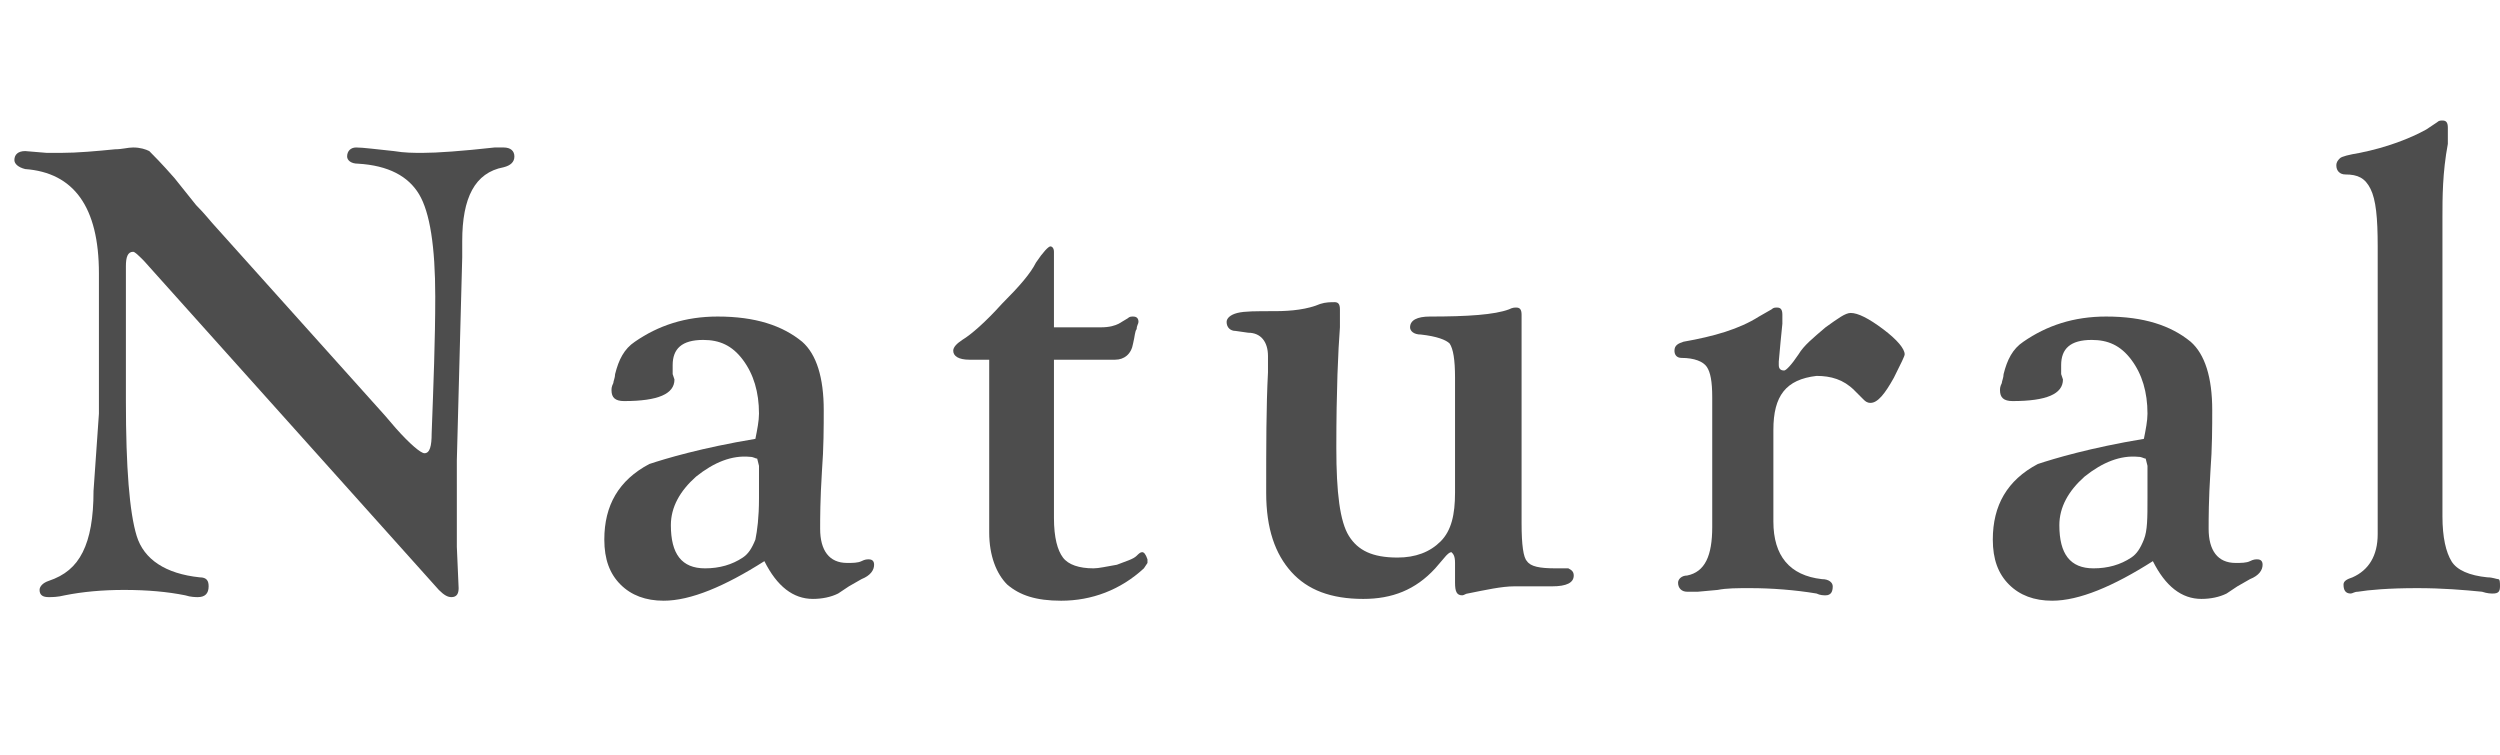 <?xml version="1.0" encoding="utf-8"?>
<!-- Generator: Adobe Illustrator 27.0.0, SVG Export Plug-In . SVG Version: 6.00 Build 0)  -->
<svg version="1.1" id="レイヤー_1" xmlns="http://www.w3.org/2000/svg" xmlns:xlink="http://www.w3.org/1999/xlink" x="0px"
	 y="0px" viewBox="0 0 139 42" style="enable-background:new 0 0 139 42;" xml:space="preserve">
<style type="text/css">
	.st0{enable-background:new    ;}
	.st1{fill:#4D4D4D;}
</style>
<g class="st0">
	<path class="st1" d="M11.8,12.4l9.6,10.7l0.6,0.7c0.8,0.9,1.4,1.4,1.6,1.4c0.3,0,0.4-0.4,0.4-1.1c0.1-2.7,0.2-5.2,0.2-7.6
		c0-2.8-0.3-4.7-0.9-5.7c-0.6-1-1.7-1.6-3.4-1.7c-0.4,0-0.6-0.2-0.6-0.4c0-0.3,0.2-0.5,0.5-0.5c0.4,0,1.1,0.1,2.1,0.2
		c0.6,0.1,1.1,0.1,1.6,0.1c0.8,0,2.2-0.1,4-0.3c0.2,0,0.4,0,0.5,0c0.4,0,0.6,0.2,0.6,0.5c0,0.3-0.2,0.5-0.6,0.6
		c-1.6,0.3-2.3,1.7-2.3,4.1v0.9l-0.3,11.3L25.4,27l0,2l0,1.4l0.1,2.3c0,0.3-0.1,0.5-0.4,0.5c-0.2,0-0.4-0.1-0.7-0.4L8,14.5
		C7.7,14.2,7.5,14,7.4,14C7.1,14,7,14.3,7,14.8l0,0.5v7c0,3.7,0.2,6.2,0.6,7.5c0.4,1.3,1.6,2.1,3.5,2.3c0.4,0,0.5,0.2,0.5,0.5
		c0,0.4-0.2,0.6-0.6,0.6c-0.1,0-0.4,0-0.7-0.1c-1-0.2-2.1-0.3-3.4-0.3c-1.2,0-2.3,0.1-3.3,0.3c-0.4,0.1-0.7,0.1-0.9,0.1
		c-0.3,0-0.5-0.1-0.5-0.4c0-0.2,0.2-0.4,0.5-0.5c0.9-0.3,1.5-0.8,1.9-1.6c0.4-0.8,0.6-1.9,0.6-3.4L5.5,23v-7.8
		c0-3.7-1.4-5.6-4.1-5.8C1,9.3,0.8,9.1,0.8,8.9c0-0.3,0.2-0.5,0.6-0.5l1.2,0.1l0.8,0c0.9,0,2-0.1,3-0.2c0.4,0,0.7-0.1,1-0.1
		c0.4,0,0.7,0.1,0.9,0.2C8.5,8.6,9,9.1,9.7,9.9l1.2,1.5C11.4,11.9,11.7,12.3,11.8,12.4z"/>
	<path class="st1" d="M42,24.4c0.1-0.5,0.2-1,0.2-1.4c0-1.2-0.3-2.2-0.9-3c-0.6-0.8-1.3-1.1-2.2-1.1c-1.2,0-1.7,0.5-1.7,1.4
		c0,0.2,0,0.4,0,0.5l0.1,0.3c0,0.8-0.9,1.2-2.8,1.2c-0.5,0-0.7-0.2-0.7-0.6c0-0.1,0-0.2,0.1-0.4c0-0.1,0.1-0.3,0.1-0.5
		c0.2-0.8,0.5-1.4,1.1-1.8c1.3-0.9,2.8-1.4,4.6-1.4c2.1,0,3.6,0.5,4.7,1.4c0.8,0.7,1.2,2,1.2,3.8c0,0.9,0,2.1-0.1,3.4
		c-0.1,1.6-0.1,2.6-0.1,3.2c0,1.2,0.5,1.9,1.5,1.9c0.3,0,0.6,0,0.8-0.1c0.2-0.1,0.3-0.1,0.4-0.1c0.2,0,0.3,0.1,0.3,0.3
		c0,0.3-0.2,0.6-0.7,0.8l-0.7,0.4l-0.6,0.4c-0.4,0.2-0.9,0.3-1.4,0.3c-1.1,0-2-0.7-2.7-2.1c-2.2,1.4-4.1,2.2-5.6,2.2
		c-1,0-1.8-0.3-2.4-0.9c-0.6-0.6-0.9-1.4-0.9-2.5c0-1.9,0.8-3.3,2.5-4.2C37,25.5,39,24.9,42,24.4z M41.7,25.4c-1-0.1-2,0.3-3,1.1
		c-0.9,0.8-1.4,1.7-1.4,2.7c0,1.6,0.6,2.4,1.9,2.4c0.8,0,1.5-0.2,2.1-0.6c0.3-0.2,0.5-0.5,0.7-1c0.1-0.5,0.2-1.2,0.2-2.3l0-1.4v-0.4
		l-0.1-0.4C42,25.5,41.9,25.4,41.7,25.4z"/>
	<path class="st1" d="M58.6,20v8.8c0,1.1,0.2,1.8,0.5,2.2c0.3,0.4,0.9,0.6,1.7,0.6c0.3,0,0.7-0.1,1.3-0.2c0.5-0.2,0.9-0.3,1.1-0.5
		c0.1-0.1,0.2-0.2,0.3-0.2c0.1,0,0.2,0.1,0.3,0.4l0,0.2l-0.2,0.3c-1.3,1.2-2.9,1.8-4.6,1.8c-1.4,0-2.3-0.3-3-0.9
		c-0.6-0.6-1-1.6-1-2.9V20h-1.1c-0.6,0-0.9-0.2-0.9-0.5c0-0.2,0.2-0.4,0.5-0.6c0.5-0.3,1.3-1,2.2-2c1-1,1.6-1.7,1.9-2.3
		c0.4-0.6,0.7-0.9,0.8-0.9c0.1,0,0.2,0.1,0.2,0.3v4.2h2.6c0.5,0,0.8-0.1,1-0.2l0.5-0.3c0.1-0.1,0.2-0.1,0.3-0.1
		c0.2,0,0.3,0.1,0.3,0.3c0,0.1-0.1,0.2-0.1,0.4c-0.1,0.1-0.1,0.4-0.2,0.8c-0.1,0.6-0.5,0.9-1,0.9H58.6z"/>
	<path class="st1" d="M84.6,17.9v11.2c0,1.2,0.1,1.9,0.3,2.1c0.2,0.3,0.7,0.4,1.6,0.4l0.4,0c0.1,0,0.3,0,0.3,0
		c0.2,0.1,0.3,0.2,0.3,0.4c0,0.4-0.4,0.6-1.2,0.6h-0.9c-0.5,0-0.9,0-1.2,0c-0.7,0-1.6,0.2-2.6,0.4c-0.1,0-0.2,0.1-0.3,0.1
		c-0.3,0-0.4-0.2-0.4-0.7c0-0.2,0-0.4,0-0.6c0-0.2,0-0.4,0-0.5c0-0.4-0.1-0.5-0.2-0.6c-0.1,0-0.2,0.1-0.3,0.2l-0.6,0.7
		c-1.1,1.2-2.4,1.7-4,1.7c-1.8,0-3.1-0.5-4-1.5c-0.9-1-1.4-2.4-1.4-4.4c0-2.6,0-4.8,0.1-6.7c0-0.3,0-0.6,0-0.9
		c0-0.8-0.4-1.3-1.1-1.3l-0.7-0.1c-0.3,0-0.5-0.2-0.5-0.5c0-0.2,0.2-0.4,0.6-0.5c0.4-0.1,1-0.1,2.1-0.1c0.9,0,1.8-0.1,2.5-0.4
		c0.3-0.1,0.6-0.1,0.8-0.1c0.2,0,0.3,0.1,0.3,0.4c0,0.3,0,0.7,0,1c-0.1,1.3-0.2,3.5-0.2,6.7c0,2.5,0.2,4.1,0.7,4.9s1.3,1.2,2.7,1.2
		c1,0,1.8-0.3,2.4-0.9c0.6-0.6,0.8-1.5,0.8-2.7V21c0-1-0.1-1.6-0.3-1.9c-0.2-0.2-0.7-0.4-1.6-0.5c-0.4,0-0.6-0.2-0.6-0.4
		c0-0.4,0.4-0.6,1.1-0.6c2.1,0,3.6-0.1,4.4-0.4c0.2-0.1,0.3-0.1,0.4-0.1c0.2,0,0.3,0.1,0.3,0.4L84.6,17.9z"/>
	<path class="st1" d="M98.6,23.9V29c0,1.9,0.9,3,2.7,3.2c0.4,0,0.6,0.2,0.6,0.4c0,0.3-0.1,0.5-0.4,0.5c-0.1,0-0.3,0-0.5-0.1
		c-1.2-0.2-2.5-0.3-3.7-0.3c-0.7,0-1.3,0-1.8,0.1l-1.1,0.1c-0.2,0-0.4,0-0.6,0c-0.3,0-0.5-0.2-0.5-0.5c0-0.2,0.2-0.4,0.5-0.4
		c1-0.2,1.4-1.1,1.4-2.7l0-0.8v-6.4c0-0.9-0.1-1.4-0.3-1.7s-0.7-0.5-1.4-0.5c-0.3,0-0.4-0.2-0.4-0.4c0-0.3,0.2-0.4,0.5-0.5
		c1.7-0.3,3.1-0.7,4.2-1.4l0.7-0.4c0.1-0.1,0.2-0.1,0.3-0.1c0.2,0,0.3,0.1,0.3,0.4c0,0.1,0,0.3,0,0.5l-0.1,1l-0.1,1.1l0,0.2
		c0,0.2,0.1,0.3,0.3,0.3c0.1,0,0.4-0.3,0.8-0.9c0.3-0.5,0.8-0.9,1.5-1.5c0.7-0.5,1.1-0.8,1.4-0.8c0.4,0,1,0.3,1.8,0.9
		c0.8,0.6,1.2,1.1,1.2,1.4c0,0.1-0.2,0.5-0.6,1.3c-0.5,0.9-0.9,1.4-1.3,1.4c-0.2,0-0.3-0.1-0.4-0.2l-0.5-0.5
		c-0.6-0.6-1.3-0.8-2.1-0.8C99.3,21.1,98.6,22,98.6,23.9z"/>
	<path class="st1" d="M119.2,24.4c0.1-0.5,0.2-1,0.2-1.4c0-1.2-0.3-2.2-0.9-3s-1.3-1.1-2.2-1.1c-1.2,0-1.7,0.5-1.7,1.4
		c0,0.2,0,0.4,0,0.5l0.1,0.3c0,0.8-0.9,1.2-2.8,1.2c-0.5,0-0.7-0.2-0.7-0.6c0-0.1,0-0.2,0.1-0.4c0-0.1,0.1-0.3,0.1-0.5
		c0.2-0.8,0.5-1.4,1.1-1.8c1.3-0.9,2.8-1.4,4.6-1.4c2.1,0,3.6,0.5,4.7,1.4c0.8,0.7,1.2,2,1.2,3.8c0,0.9,0,2.1-0.1,3.4
		c-0.1,1.6-0.1,2.6-0.1,3.2c0,1.2,0.5,1.9,1.5,1.9c0.3,0,0.6,0,0.8-0.1c0.2-0.1,0.3-0.1,0.4-0.1c0.2,0,0.3,0.1,0.3,0.3
		c0,0.3-0.2,0.6-0.7,0.8l-0.7,0.4l-0.6,0.4c-0.4,0.2-0.9,0.3-1.4,0.3c-1.1,0-2-0.7-2.7-2.1c-2.2,1.4-4.1,2.2-5.6,2.2
		c-1,0-1.8-0.3-2.4-0.9c-0.6-0.6-0.9-1.4-0.9-2.5c0-1.9,0.8-3.3,2.5-4.2C114.2,25.5,116.2,24.9,119.2,24.4z M118.9,25.4
		c-1-0.1-2,0.3-3,1.1c-0.9,0.8-1.4,1.7-1.4,2.7c0,1.6,0.6,2.4,1.9,2.4c0.8,0,1.5-0.2,2.1-0.6c0.3-0.2,0.5-0.5,0.7-1s0.2-1.2,0.2-2.3
		l0-1.4v-0.4l-0.1-0.4C119.2,25.5,119.1,25.4,118.9,25.4z"/>
	<path class="st1" d="M135.8,12.1v16l0,0.6c0,1.2,0.2,2,0.5,2.5c0.3,0.5,1,0.8,2,0.9c0.3,0,0.5,0.1,0.6,0.1c0.1,0,0.1,0.2,0.1,0.4
		c0,0.3-0.1,0.4-0.4,0.4c-0.1,0-0.3,0-0.6-0.1c-1-0.1-2.2-0.2-3.6-0.2c-1.6,0-2.7,0.1-3.3,0.2c-0.2,0-0.3,0.1-0.4,0.1
		c-0.3,0-0.4-0.2-0.4-0.5c0-0.2,0.2-0.3,0.5-0.4c0.9-0.4,1.4-1.2,1.4-2.4l0-1l0-0.5V13.7c0-1.6-0.1-2.6-0.4-3.2
		c-0.3-0.6-0.7-0.8-1.4-0.8c-0.3,0-0.5-0.2-0.5-0.5c0-0.2,0.1-0.3,0.2-0.4c0.1-0.1,0.5-0.2,1.1-0.3c1.5-0.3,2.8-0.8,3.7-1.3l0.6-0.4
		c0.1-0.1,0.2-0.1,0.3-0.1c0.2,0,0.3,0.1,0.3,0.4c0,0.1,0,0.4,0,0.9C135.8,9.6,135.8,11,135.8,12.1z"/>
</g>
</svg>
